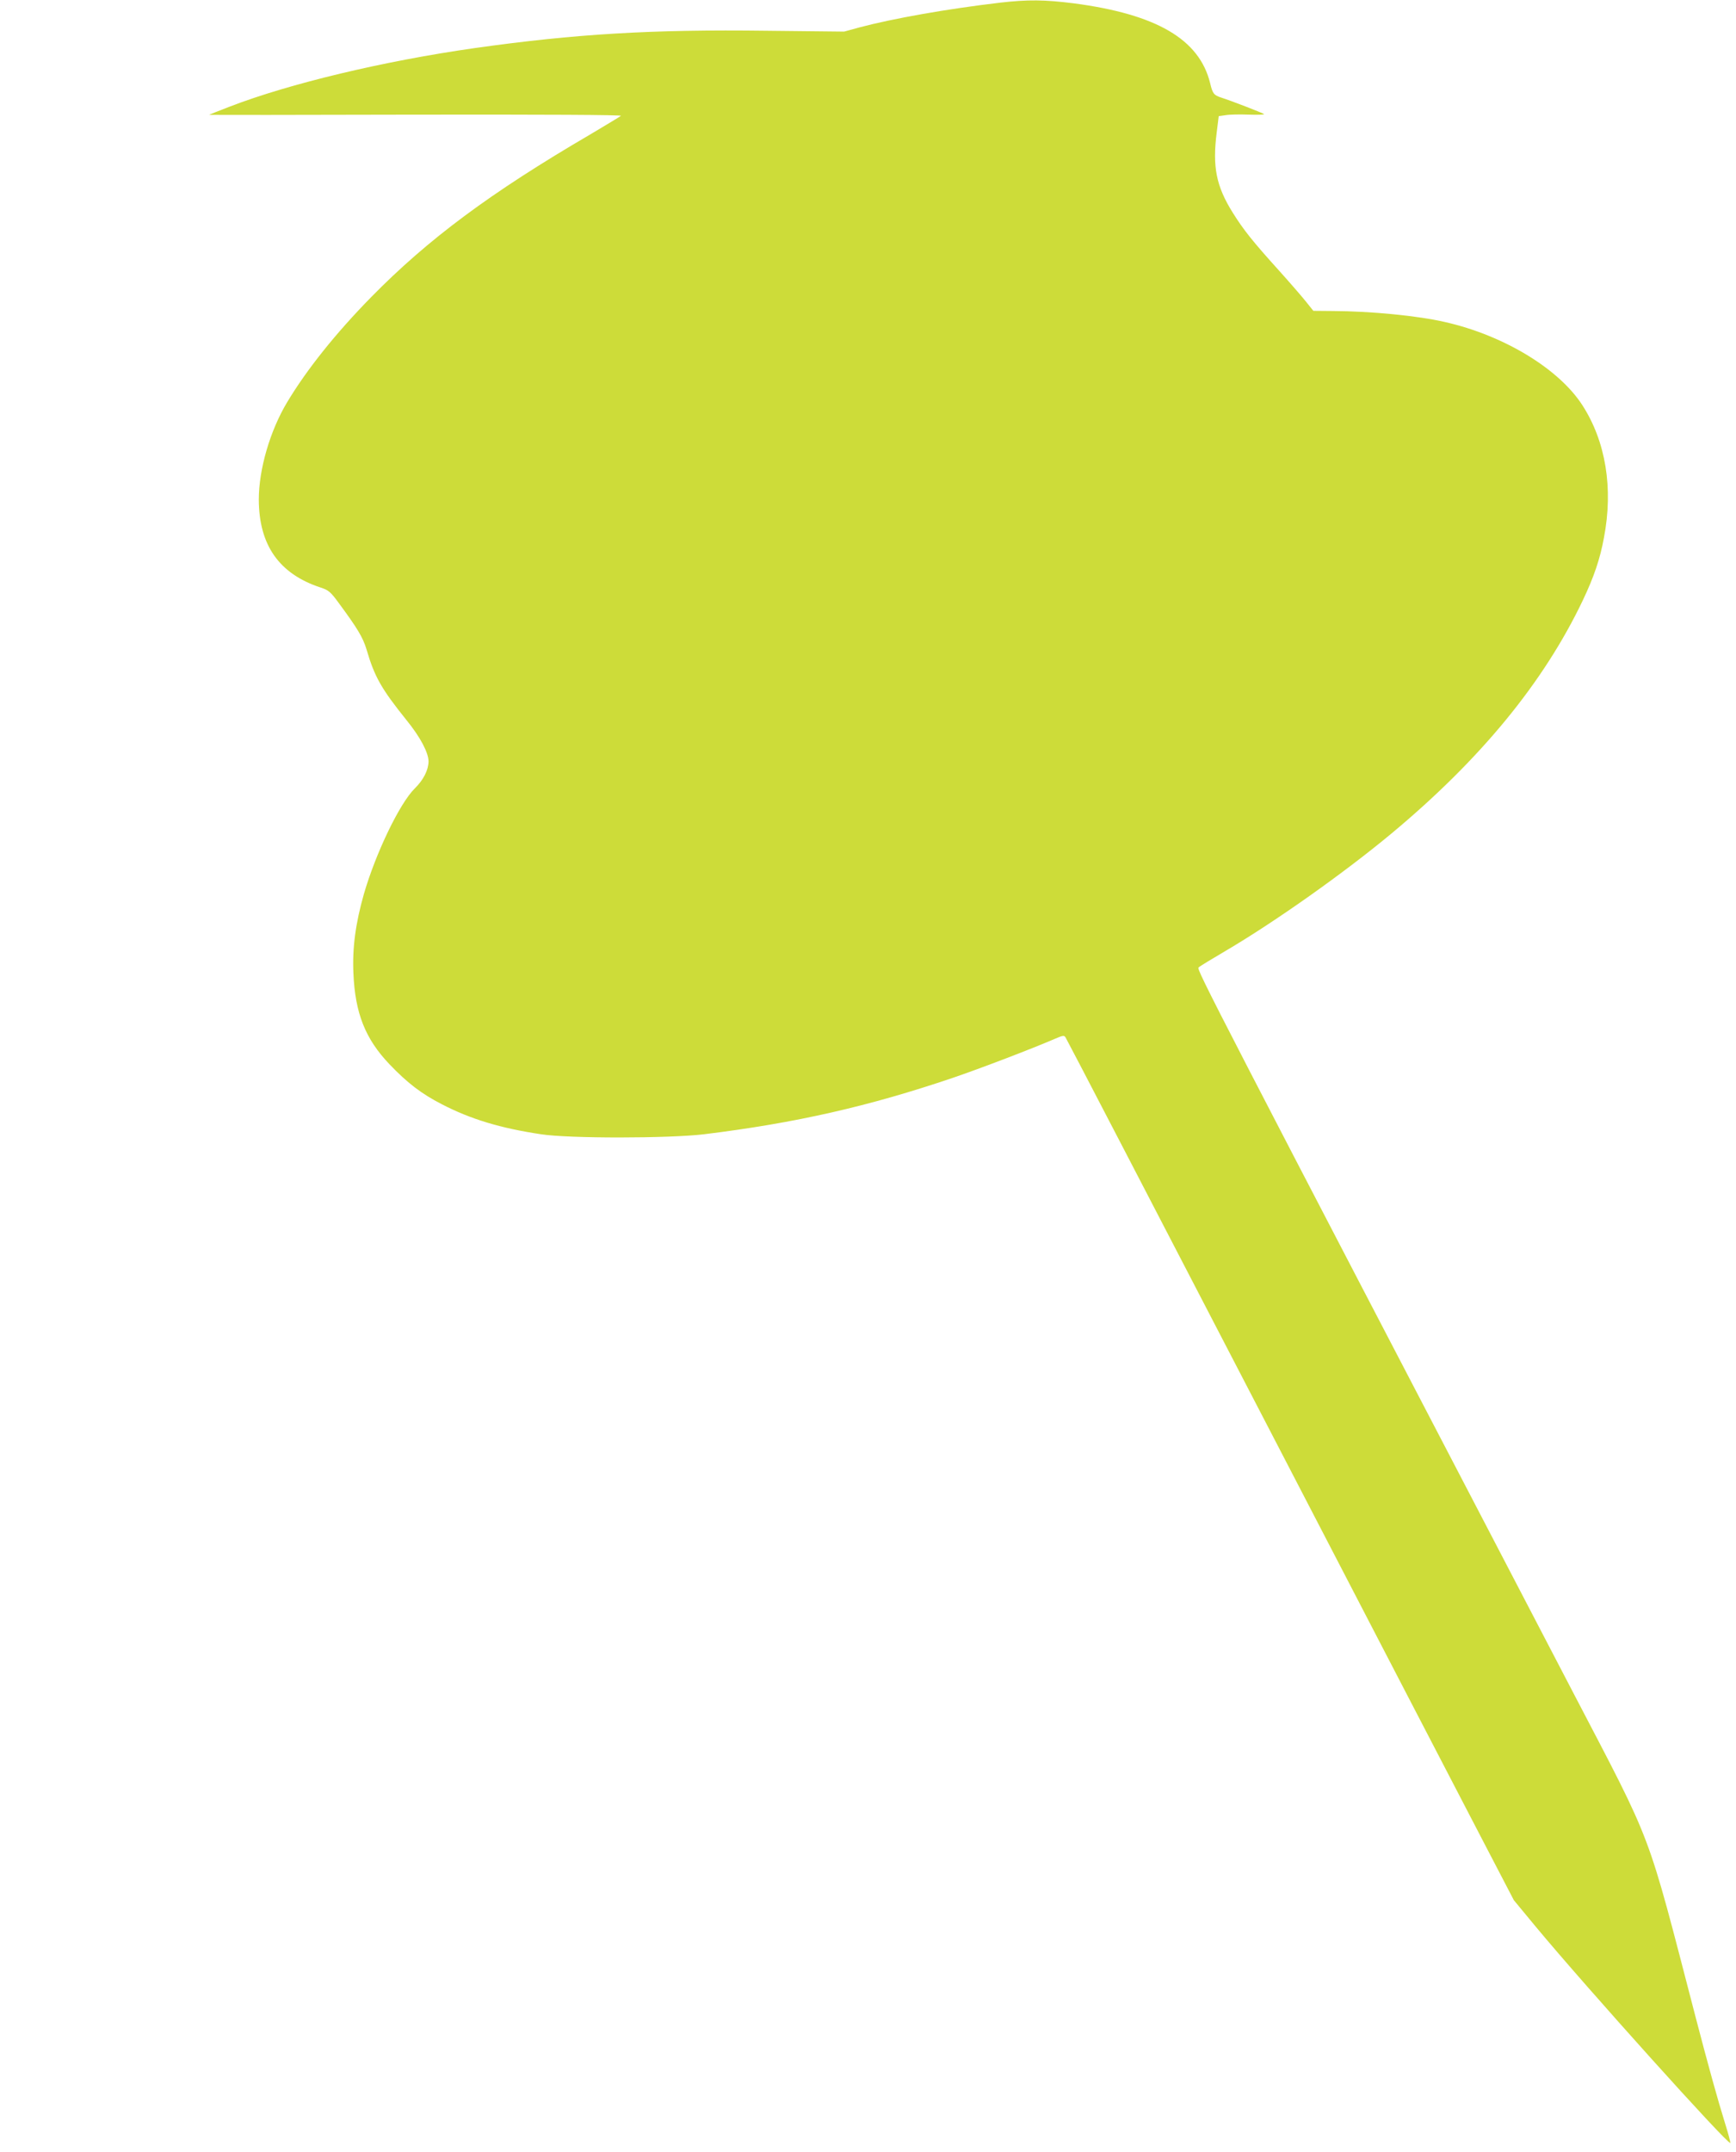 <?xml version="1.0" standalone="no"?>
<!DOCTYPE svg PUBLIC "-//W3C//DTD SVG 20010904//EN"
 "http://www.w3.org/TR/2001/REC-SVG-20010904/DTD/svg10.dtd">
<svg version="1.0" xmlns="http://www.w3.org/2000/svg"
 width="1033pt" height="1280pt" viewBox="0 0 1033 1280"
 preserveAspectRatio="xMidYMid meet">
<g transform="translate(0,1280) scale(0.1,-0.1)"
fill="#cddc39" stroke="none">
<path d="M5950 12784 c-315 -37 -636 -94 -836 -147 l-91 -25 -459 5 c-686 9
-1142 -19 -1739 -103 -541 -77 -1103 -211 -1460 -349 -65 -25 -120 -47 -121
-48 -1 -1 552 -1 1229 1 772 1 1228 -1 1222 -7 -6 -5 -89 -55 -185 -112 -592
-346 -962 -621 -1301 -966 -210 -214 -383 -430 -500 -625 -102 -170 -169 -399
-169 -580 1 -271 121 -442 368 -523 46 -15 59 -25 107 -91 113 -153 144 -205
166 -277 48 -164 88 -234 239 -422 82 -101 130 -193 130 -245 -1 -51 -30 -109
-82 -160 -90 -89 -232 -384 -303 -629 -49 -173 -69 -318 -62 -471 10 -237 71
-390 214 -540 106 -111 190 -176 313 -239 170 -88 348 -142 589 -178 167 -26
763 -25 971 0 545 67 980 166 1481 336 159 54 468 172 607 232 46 20 54 21 62
9 6 -8 524 -1005 1152 -2215 628 -1210 1226 -2362 1329 -2559 l187 -359 129
-156 c304 -366 1146 -1301 1159 -1288 2 2 -11 53 -30 113 -45 144 -101 347
-176 634 -296 1137 -245 1004 -729 1932 -2159 4140 -2242 4301 -2229 4313 7 7
81 52 163 100 294 173 705 464 985 697 531 442 906 899 1139 1388 66 139 102
245 125 370 57 296 11 575 -129 791 -140 216 -467 414 -815 493 -163 38 -444
65 -670 66 l-115 1 -44 55 c-24 30 -95 112 -158 182 -160 177 -213 244 -277
346 -99 158 -122 273 -96 478 l12 97 42 6 c22 4 85 5 138 3 53 -2 94 0 90 3
-8 7 -197 80 -254 98 -45 15 -52 23 -67 86 -64 261 -318 410 -811 475 -174 22
-273 23 -440 4z"/>
</g>
</svg>
